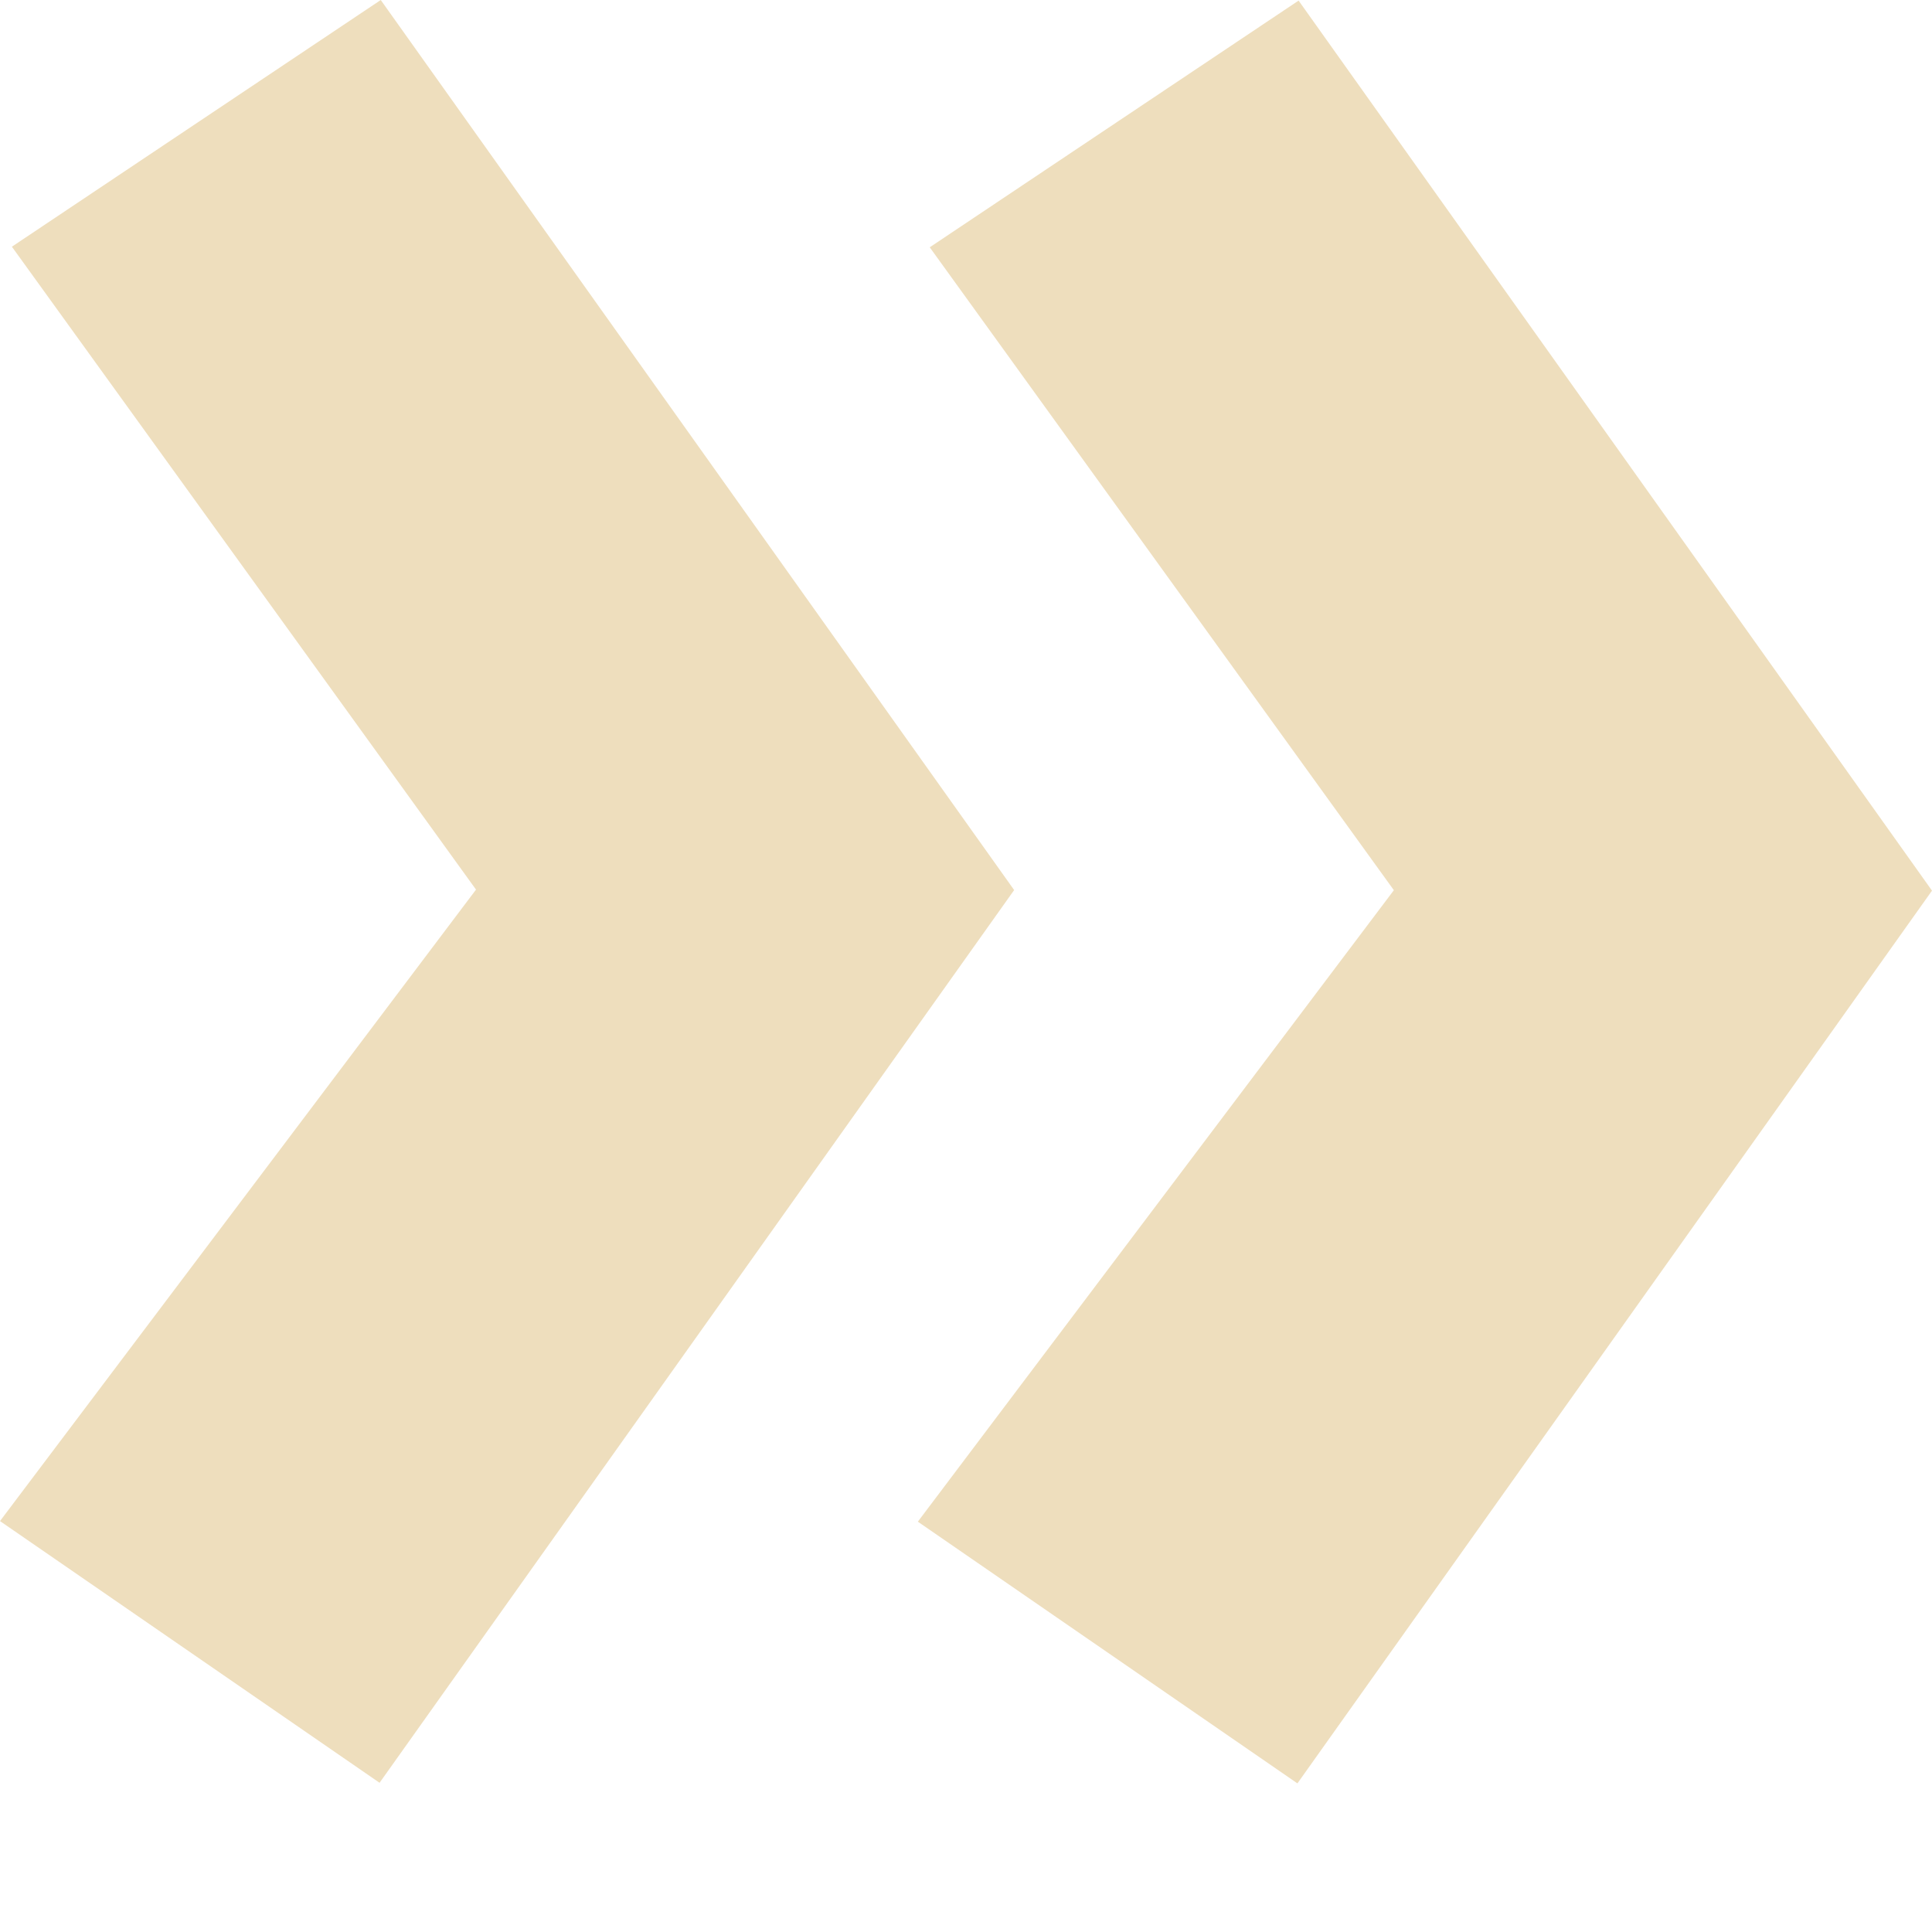 <?xml version="1.0" encoding="UTF-8"?> <svg xmlns="http://www.w3.org/2000/svg" width="13" height="13" viewBox="0 0 13 13" fill="none"><path d="M9.379 5.99L6.256 1.664L8.738 0.004L13 5.993L8.73 12L6.176 10.239L9.379 5.99ZM3.203 5.986L0.08 1.66L2.562 0L6.824 5.989L2.554 11.996L0 10.235L3.203 5.986Z" fill="#EEDEBD"></path></svg> 